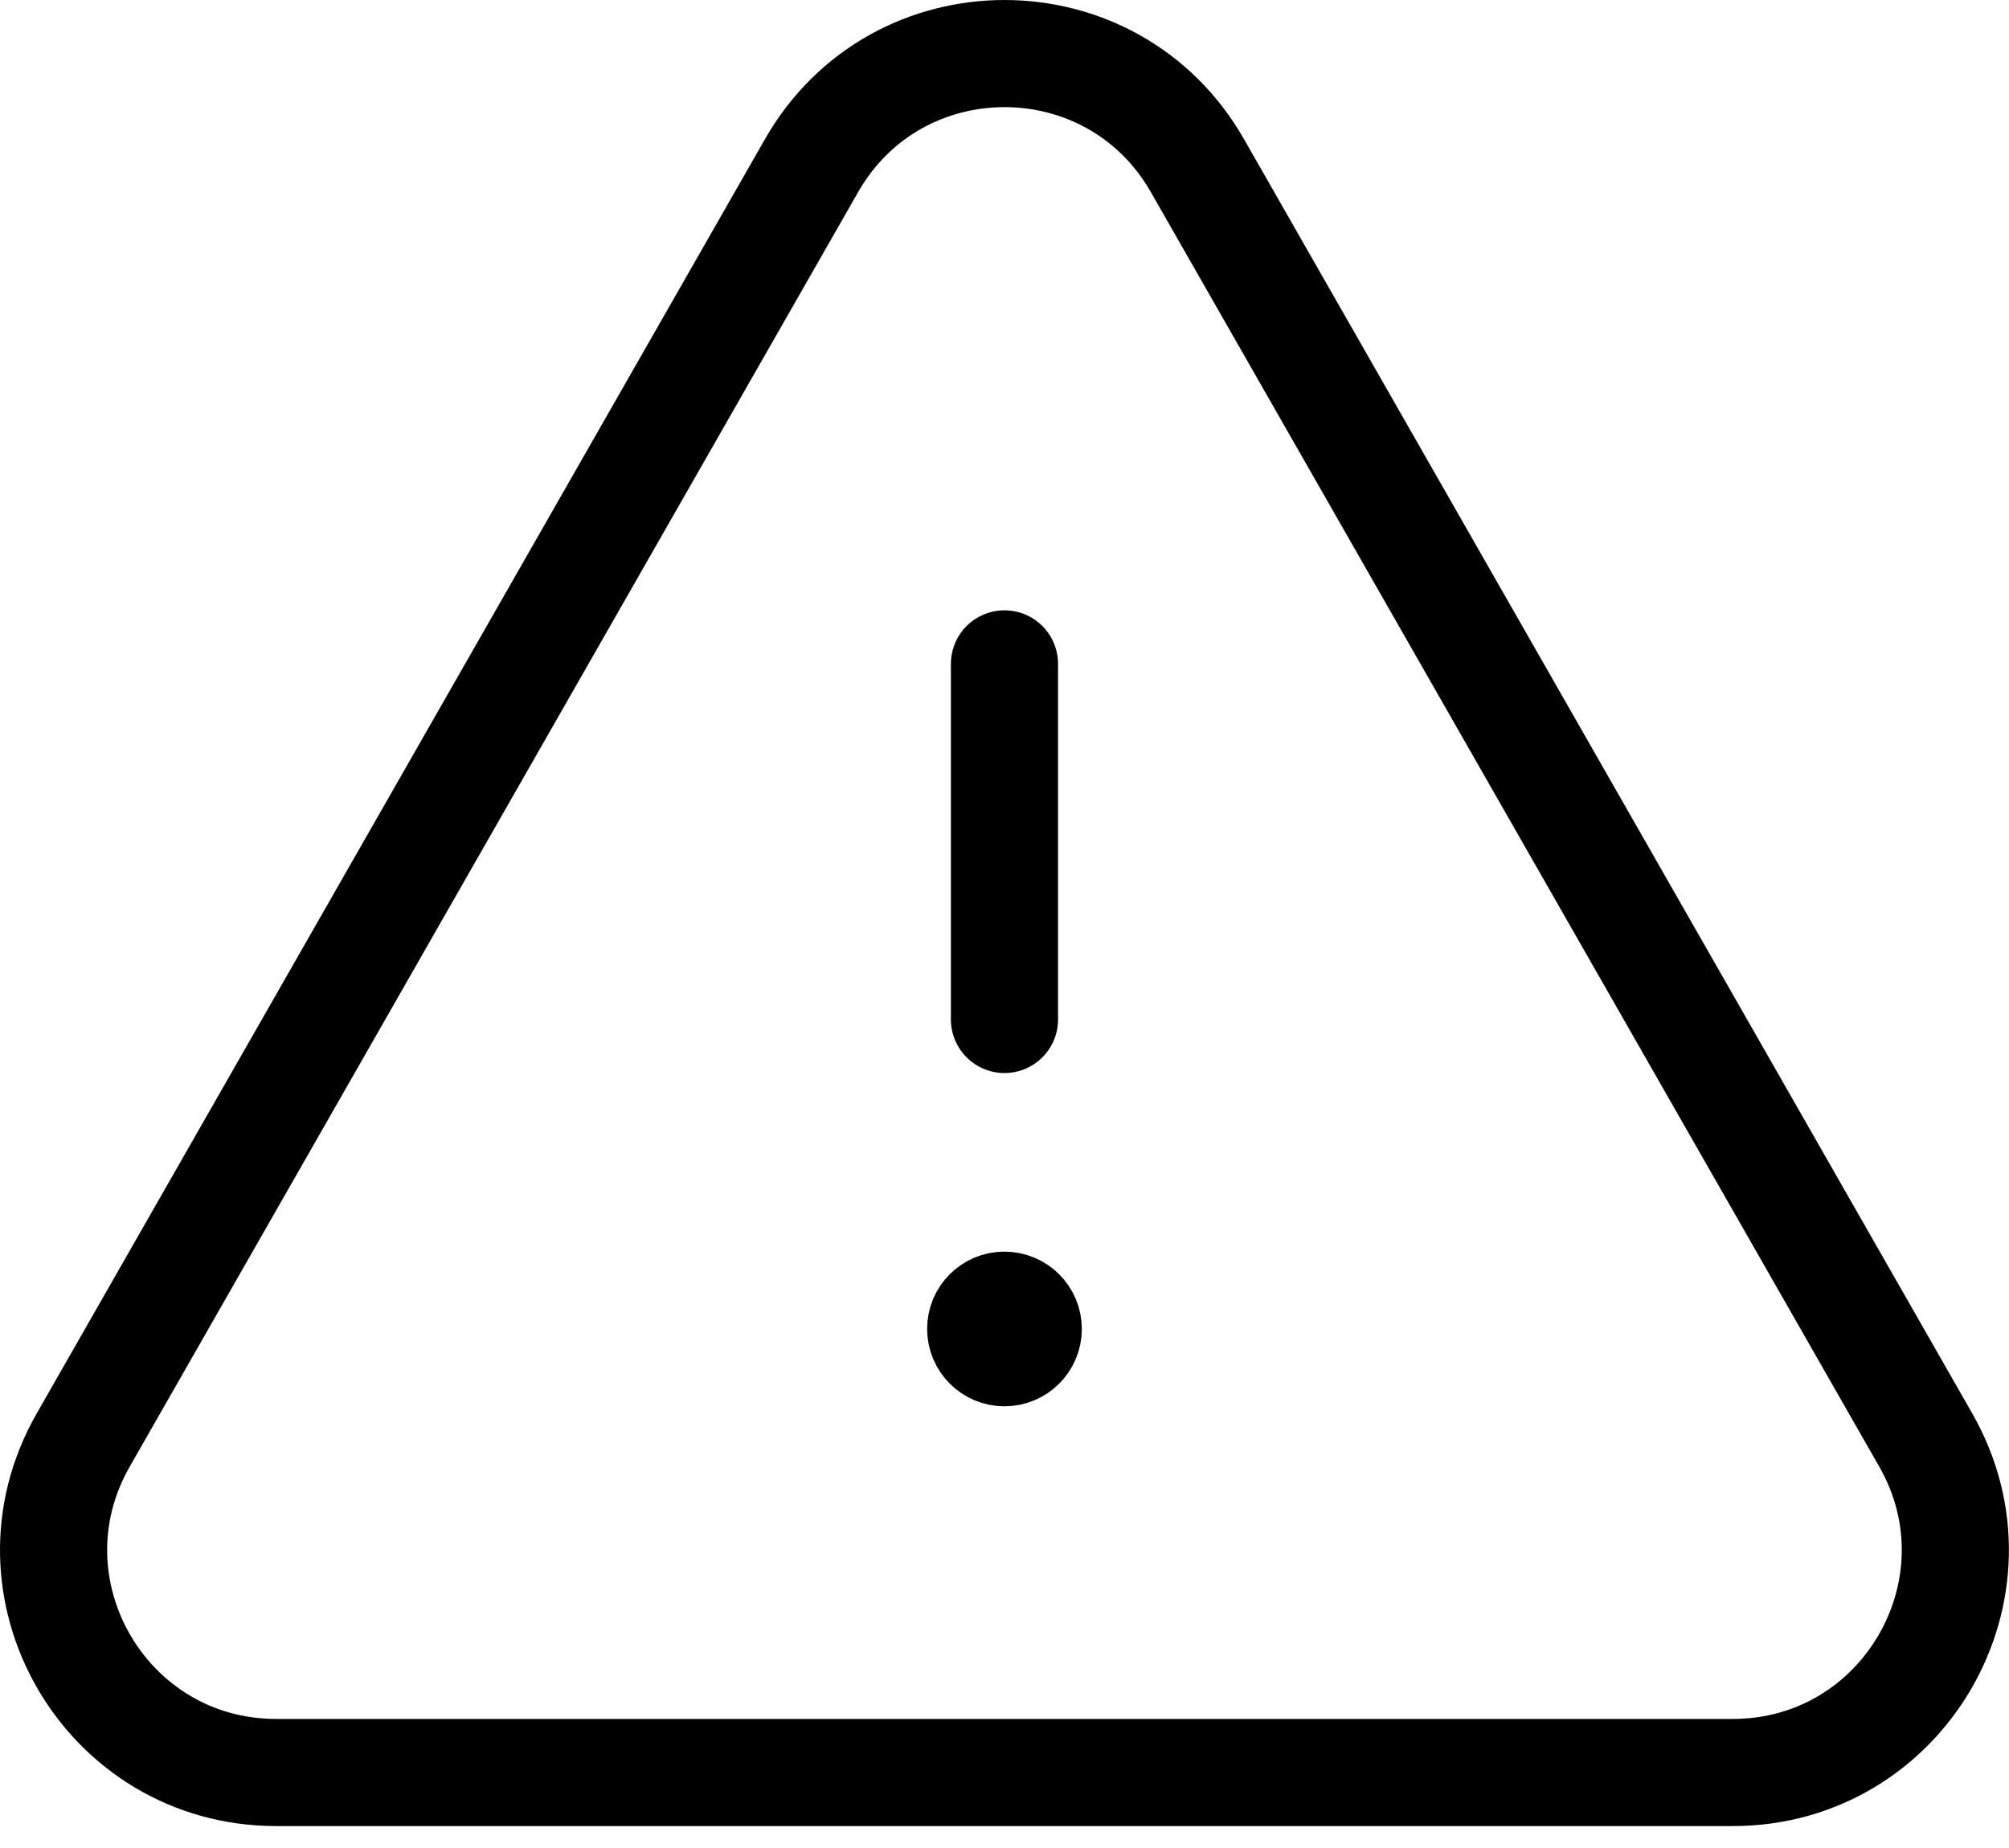 <svg xmlns="http://www.w3.org/2000/svg" width="75" height="69" viewBox="0 0 75 69">
    <g fill="none" fill-rule="evenodd" stroke-linecap="round" stroke-linejoin="round">
        <g stroke="#000" stroke-width="4">
            <g>
                <path d="M35.499 36.065L35.499 22.788M35.496 46.733c-.49 0-.888.398-.884.888 0 .49.397.887.887.887s.888-.398.888-.887c0-.49-.398-.888-.891-.888" transform="translate(-150 -252) translate(152 254)"/>
                <path d="M42.702 4.183l27.19 47.584c3.16 5.53-.835 12.414-7.203 12.414H8.309c-6.372 0-10.365-6.883-7.202-12.414l27.19-47.584c3.184-5.577 11.22-5.577 14.405 0z" transform="translate(-150 -252) translate(152 254)"/>
            </g>
        </g>
    </g>
</svg>
